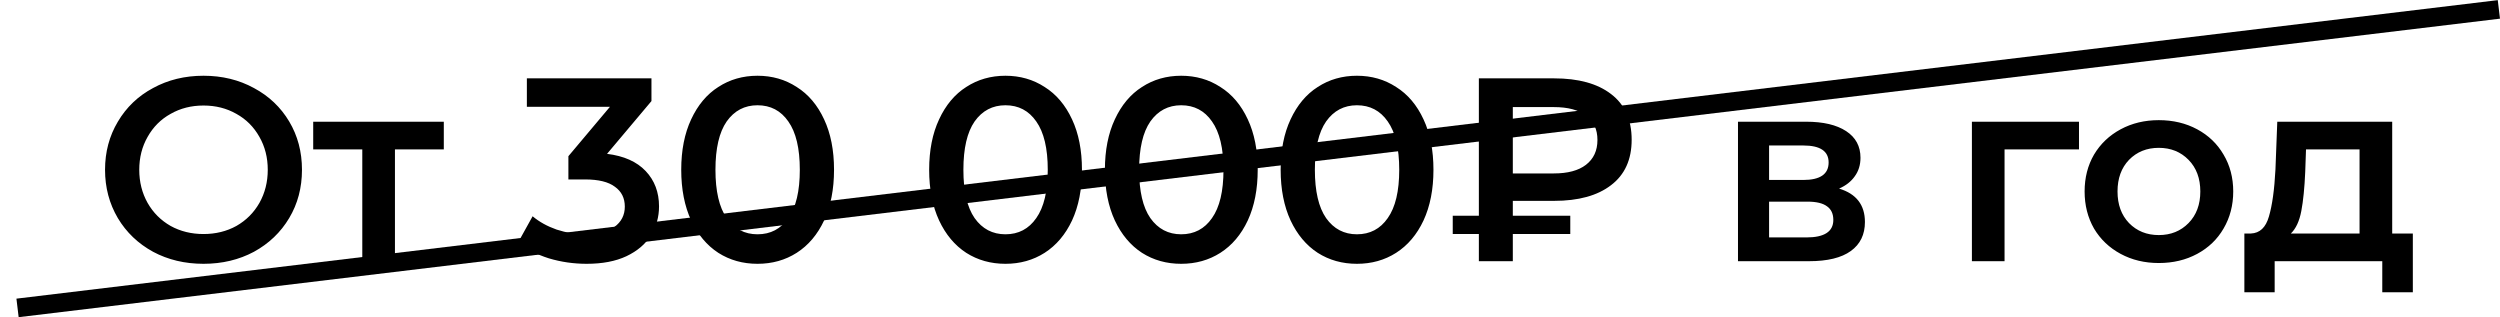 <?xml version="1.0" encoding="UTF-8"?> <svg xmlns="http://www.w3.org/2000/svg" width="134" height="17" viewBox="0 0 134 17" fill="none"><path d="M10.908 14.14C9.909 14.14 9.009 13.925 8.206 13.496C7.403 13.057 6.773 12.455 6.316 11.69C5.859 10.915 5.63 10.052 5.63 9.1C5.63 8.148 5.859 7.289 6.316 6.524C6.773 5.749 7.403 5.147 8.206 4.718C9.009 4.279 9.909 4.06 10.908 4.06C11.907 4.06 12.807 4.279 13.61 4.718C14.413 5.147 15.043 5.745 15.5 6.51C15.957 7.275 16.186 8.139 16.186 9.1C16.186 10.061 15.957 10.925 15.5 11.69C15.043 12.455 14.413 13.057 13.61 13.496C12.807 13.925 11.907 14.14 10.908 14.14ZM10.908 12.544C11.561 12.544 12.149 12.399 12.672 12.11C13.195 11.811 13.605 11.401 13.904 10.878C14.203 10.346 14.352 9.753 14.352 9.1C14.352 8.447 14.203 7.859 13.904 7.336C13.605 6.804 13.195 6.393 12.672 6.104C12.149 5.805 11.561 5.656 10.908 5.656C10.255 5.656 9.667 5.805 9.144 6.104C8.621 6.393 8.211 6.804 7.912 7.336C7.613 7.859 7.464 8.447 7.464 9.1C7.464 9.753 7.613 10.346 7.912 10.878C8.211 11.401 8.621 11.811 9.144 12.11C9.667 12.399 10.255 12.544 10.908 12.544ZM23.788 8.008H21.169V14H19.419V8.008H16.788V6.524H23.788V8.008ZM32.538 8.246C33.443 8.358 34.134 8.666 34.61 9.17C35.086 9.674 35.324 10.304 35.324 11.06C35.324 11.629 35.179 12.147 34.89 12.614C34.601 13.081 34.162 13.454 33.574 13.734C32.995 14.005 32.286 14.14 31.446 14.14C30.746 14.14 30.069 14.042 29.416 13.846C28.772 13.641 28.221 13.361 27.764 13.006L28.548 11.592C28.903 11.891 29.332 12.129 29.836 12.306C30.349 12.474 30.877 12.558 31.418 12.558C32.062 12.558 32.566 12.427 32.93 12.166C33.303 11.895 33.49 11.531 33.49 11.074C33.49 10.617 33.313 10.262 32.958 10.01C32.613 9.749 32.081 9.618 31.362 9.618H30.466V8.372L32.692 5.726H28.24V4.2H34.918V5.418L32.538 8.246ZM40.602 14.14C39.818 14.14 39.118 13.944 38.502 13.552C37.886 13.151 37.401 12.572 37.046 11.816C36.692 11.051 36.514 10.145 36.514 9.1C36.514 8.055 36.692 7.154 37.046 6.398C37.401 5.633 37.886 5.054 38.502 4.662C39.118 4.261 39.818 4.06 40.602 4.06C41.386 4.06 42.086 4.261 42.702 4.662C43.328 5.054 43.818 5.633 44.172 6.398C44.527 7.154 44.704 8.055 44.704 9.1C44.704 10.145 44.527 11.051 44.172 11.816C43.818 12.572 43.328 13.151 42.702 13.552C42.086 13.944 41.386 14.14 40.602 14.14ZM40.602 12.558C41.302 12.558 41.853 12.269 42.254 11.69C42.665 11.111 42.87 10.248 42.87 9.1C42.87 7.952 42.665 7.089 42.254 6.51C41.853 5.931 41.302 5.642 40.602 5.642C39.912 5.642 39.361 5.931 38.95 6.51C38.549 7.089 38.348 7.952 38.348 9.1C38.348 10.248 38.549 11.111 38.95 11.69C39.361 12.269 39.912 12.558 40.602 12.558ZM53.892 14.14C53.108 14.14 52.407 13.944 51.791 13.552C51.175 13.151 50.69 12.572 50.336 11.816C49.981 11.051 49.803 10.145 49.803 9.1C49.803 8.055 49.981 7.154 50.336 6.398C50.69 5.633 51.175 5.054 51.791 4.662C52.407 4.261 53.108 4.06 53.892 4.06C54.675 4.06 55.376 4.261 55.992 4.662C56.617 5.054 57.107 5.633 57.462 6.398C57.816 7.154 57.993 8.055 57.993 9.1C57.993 10.145 57.816 11.051 57.462 11.816C57.107 12.572 56.617 13.151 55.992 13.552C55.376 13.944 54.675 14.14 53.892 14.14ZM53.892 12.558C54.592 12.558 55.142 12.269 55.544 11.69C55.954 11.111 56.16 10.248 56.16 9.1C56.16 7.952 55.954 7.089 55.544 6.51C55.142 5.931 54.592 5.642 53.892 5.642C53.201 5.642 52.65 5.931 52.239 6.51C51.838 7.089 51.638 7.952 51.638 9.1C51.638 10.248 51.838 11.111 52.239 11.69C52.65 12.269 53.201 12.558 53.892 12.558ZM63.311 14.14C62.527 14.14 61.827 13.944 61.211 13.552C60.595 13.151 60.11 12.572 59.755 11.816C59.401 11.051 59.223 10.145 59.223 9.1C59.223 8.055 59.401 7.154 59.755 6.398C60.11 5.633 60.595 5.054 61.211 4.662C61.827 4.261 62.527 4.06 63.311 4.06C64.095 4.06 64.795 4.261 65.411 4.662C66.037 5.054 66.527 5.633 66.881 6.398C67.236 7.154 67.413 8.055 67.413 9.1C67.413 10.145 67.236 11.051 66.881 11.816C66.527 12.572 66.037 13.151 65.411 13.552C64.795 13.944 64.095 14.14 63.311 14.14ZM63.311 12.558C64.011 12.558 64.562 12.269 64.963 11.69C65.374 11.111 65.579 10.248 65.579 9.1C65.579 7.952 65.374 7.089 64.963 6.51C64.562 5.931 64.011 5.642 63.311 5.642C62.621 5.642 62.07 5.931 61.659 6.51C61.258 7.089 61.057 7.952 61.057 9.1C61.057 10.248 61.258 11.111 61.659 11.69C62.07 12.269 62.621 12.558 63.311 12.558ZM72.731 14.14C71.947 14.14 71.247 13.944 70.631 13.552C70.015 13.151 69.53 12.572 69.175 11.816C68.821 11.051 68.643 10.145 68.643 9.1C68.643 8.055 68.821 7.154 69.175 6.398C69.53 5.633 70.015 5.054 70.631 4.662C71.247 4.261 71.947 4.06 72.731 4.06C73.515 4.06 74.215 4.261 74.831 4.662C75.457 5.054 75.947 5.633 76.301 6.398C76.656 7.154 76.833 8.055 76.833 9.1C76.833 10.145 76.656 11.051 76.301 11.816C75.947 12.572 75.457 13.151 74.831 13.552C74.215 13.944 73.515 14.14 72.731 14.14ZM72.731 12.558C73.431 12.558 73.982 12.269 74.383 11.69C74.794 11.111 74.999 10.248 74.999 9.1C74.999 7.952 74.794 7.089 74.383 6.51C73.982 5.931 73.431 5.642 72.731 5.642C72.041 5.642 71.49 5.931 71.079 6.51C70.678 7.089 70.477 7.952 70.477 9.1C70.477 10.248 70.678 11.111 71.079 11.69C71.49 12.269 72.041 12.558 72.731 12.558ZM81.087 10.766V11.564H84.167V12.544H81.087V14H79.267V12.544H77.867V11.564H79.267V4.2H83.299C84.606 4.2 85.623 4.48 86.351 5.04C87.089 5.6 87.457 6.417 87.457 7.49C87.457 8.554 87.089 9.366 86.351 9.926C85.623 10.486 84.606 10.766 83.299 10.766H81.087ZM85.623 7.504C85.623 6.935 85.423 6.501 85.021 6.202C84.62 5.894 84.041 5.74 83.285 5.74H81.087V9.296H83.285C84.032 9.296 84.606 9.142 85.007 8.834C85.418 8.517 85.623 8.073 85.623 7.504ZM98.575 10.108C99.499 10.388 99.96 10.985 99.96 11.9C99.96 12.572 99.709 13.09 99.204 13.454C98.701 13.818 97.954 14 96.965 14H93.156V6.524H96.811C97.725 6.524 98.439 6.692 98.953 7.028C99.466 7.364 99.722 7.84 99.722 8.456C99.722 8.839 99.62 9.17 99.415 9.45C99.219 9.73 98.939 9.949 98.575 10.108ZM94.823 9.646H96.656C97.562 9.646 98.014 9.333 98.014 8.708C98.014 8.101 97.562 7.798 96.656 7.798H94.823V9.646ZM96.825 12.726C97.786 12.726 98.266 12.413 98.266 11.788C98.266 11.461 98.154 11.219 97.93 11.06C97.707 10.892 97.356 10.808 96.88 10.808H94.823V12.726H96.825ZM111.434 8.008H107.444V14H105.694V6.524H111.434V8.008ZM115.711 14.098C114.955 14.098 114.274 13.935 113.667 13.608C113.06 13.281 112.584 12.829 112.239 12.25C111.903 11.662 111.735 10.999 111.735 10.262C111.735 9.525 111.903 8.867 112.239 8.288C112.584 7.709 113.06 7.257 113.667 6.93C114.274 6.603 114.955 6.44 115.711 6.44C116.476 6.44 117.162 6.603 117.769 6.93C118.376 7.257 118.847 7.709 119.183 8.288C119.528 8.867 119.701 9.525 119.701 10.262C119.701 10.999 119.528 11.662 119.183 12.25C118.847 12.829 118.376 13.281 117.769 13.608C117.162 13.935 116.476 14.098 115.711 14.098ZM115.711 12.6C116.355 12.6 116.887 12.385 117.307 11.956C117.727 11.527 117.937 10.962 117.937 10.262C117.937 9.562 117.727 8.997 117.307 8.568C116.887 8.139 116.355 7.924 115.711 7.924C115.067 7.924 114.535 8.139 114.115 8.568C113.704 8.997 113.499 9.562 113.499 10.262C113.499 10.962 113.704 11.527 114.115 11.956C114.535 12.385 115.067 12.6 115.711 12.6ZM129.328 12.516V15.666H127.69V14H121.922V15.666H120.298V12.516H120.648C121.124 12.497 121.446 12.194 121.614 11.606C121.791 11.009 121.908 10.169 121.964 9.086L122.062 6.524H128.222V12.516H129.328ZM123.56 9.212C123.523 10.071 123.453 10.771 123.35 11.312C123.247 11.853 123.061 12.255 122.79 12.516H126.472V8.008H123.602L123.56 9.212Z" fill="black"></path><line x1="0.94" y1="16.504" x2="133.94" y2="0.504" stroke="black"></line></svg> 